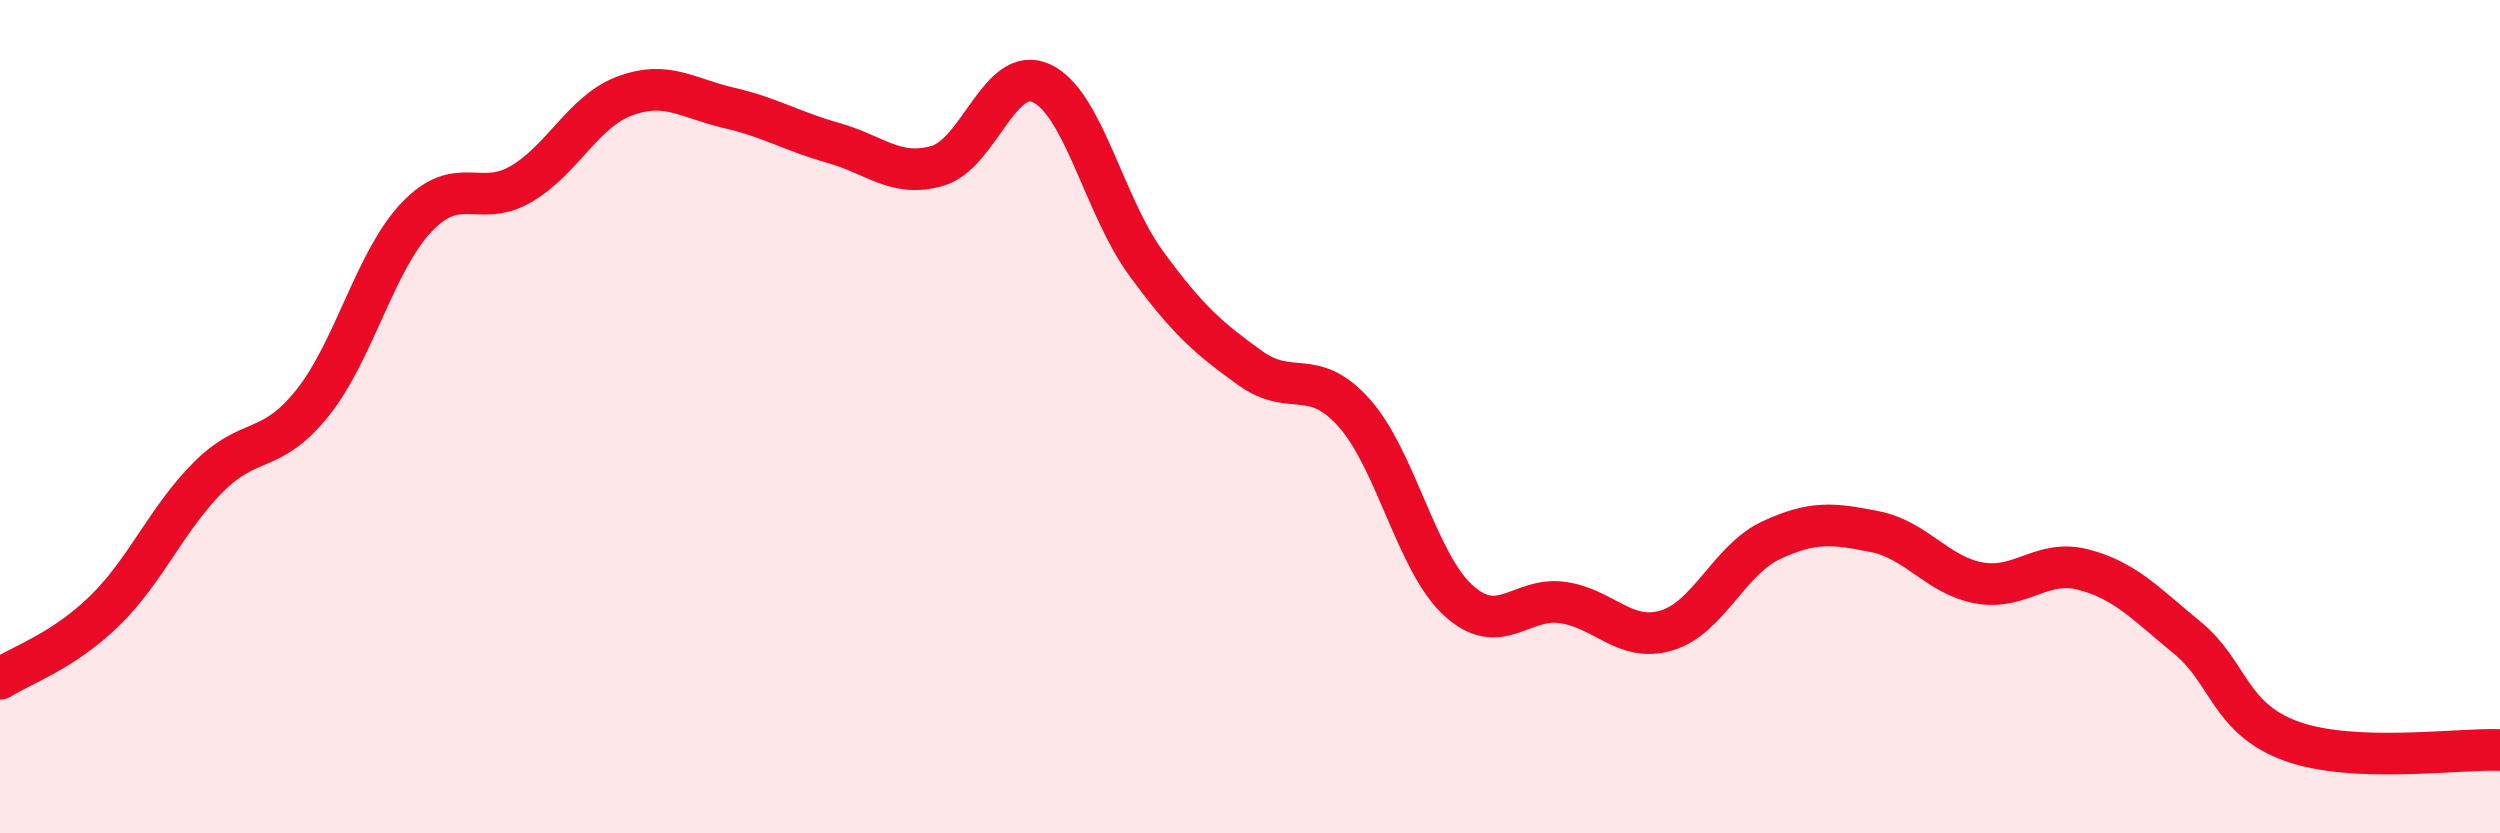 
    <svg width="60" height="20" viewBox="0 0 60 20" xmlns="http://www.w3.org/2000/svg">
      <path
        d="M 0,16.29 C 0.5,15.97 1.5,15.64 2.5,14.67 C 3.5,13.7 4,12.45 5,11.45 C 6,10.45 6.5,10.92 7.5,9.67 C 8.5,8.42 9,6.26 10,5.21 C 11,4.16 11.5,5 12.5,4.42 C 13.5,3.84 14,2.67 15,2.3 C 16,1.93 16.5,2.36 17.5,2.59 C 18.5,2.82 19,3.15 20,3.43 C 21,3.71 21.5,4.27 22.5,3.98 C 23.5,3.69 24,1.53 25,2 C 26,2.47 26.5,4.94 27.5,6.31 C 28.5,7.68 29,8.11 30,8.83 C 31,9.55 31.5,8.79 32.5,9.91 C 33.5,11.03 34,13.5 35,14.41 C 36,15.32 36.5,14.32 37.5,14.46 C 38.5,14.6 39,15.43 40,15.13 C 41,14.83 41.5,13.44 42.5,12.97 C 43.5,12.5 44,12.56 45,12.76 C 46,12.96 46.5,13.81 47.5,13.99 C 48.5,14.17 49,13.41 50,13.67 C 51,13.93 51.5,14.49 52.5,15.31 C 53.5,16.13 53.5,17.25 55,17.79 C 56.5,18.33 59,17.96 60,18L60 20L0 20Z"
        fill="#EB0A25"
        opacity="0.1"
        stroke-linecap="round"
        stroke-linejoin="round"
      />
      <path
        d="M 0,16.29 C 0.5,15.97 1.5,15.64 2.5,14.67 C 3.5,13.7 4,12.45 5,11.45 C 6,10.45 6.5,10.92 7.5,9.67 C 8.5,8.42 9,6.26 10,5.21 C 11,4.16 11.5,5 12.5,4.42 C 13.5,3.84 14,2.67 15,2.3 C 16,1.93 16.5,2.36 17.5,2.59 C 18.5,2.82 19,3.15 20,3.43 C 21,3.71 21.5,4.27 22.5,3.98 C 23.5,3.69 24,1.53 25,2 C 26,2.47 26.5,4.94 27.5,6.31 C 28.5,7.68 29,8.11 30,8.83 C 31,9.55 31.5,8.79 32.5,9.91 C 33.5,11.03 34,13.5 35,14.41 C 36,15.32 36.5,14.32 37.5,14.46 C 38.5,14.6 39,15.43 40,15.13 C 41,14.83 41.5,13.44 42.5,12.97 C 43.5,12.5 44,12.56 45,12.76 C 46,12.96 46.5,13.81 47.5,13.99 C 48.5,14.17 49,13.41 50,13.67 C 51,13.93 51.5,14.49 52.5,15.31 C 53.5,16.13 53.5,17.25 55,17.79 C 56.5,18.33 59,17.96 60,18"
        stroke="#EB0A25"
        stroke-width="1"
        fill="none"
        stroke-linecap="round"
        stroke-linejoin="round"
      />
    </svg>
  